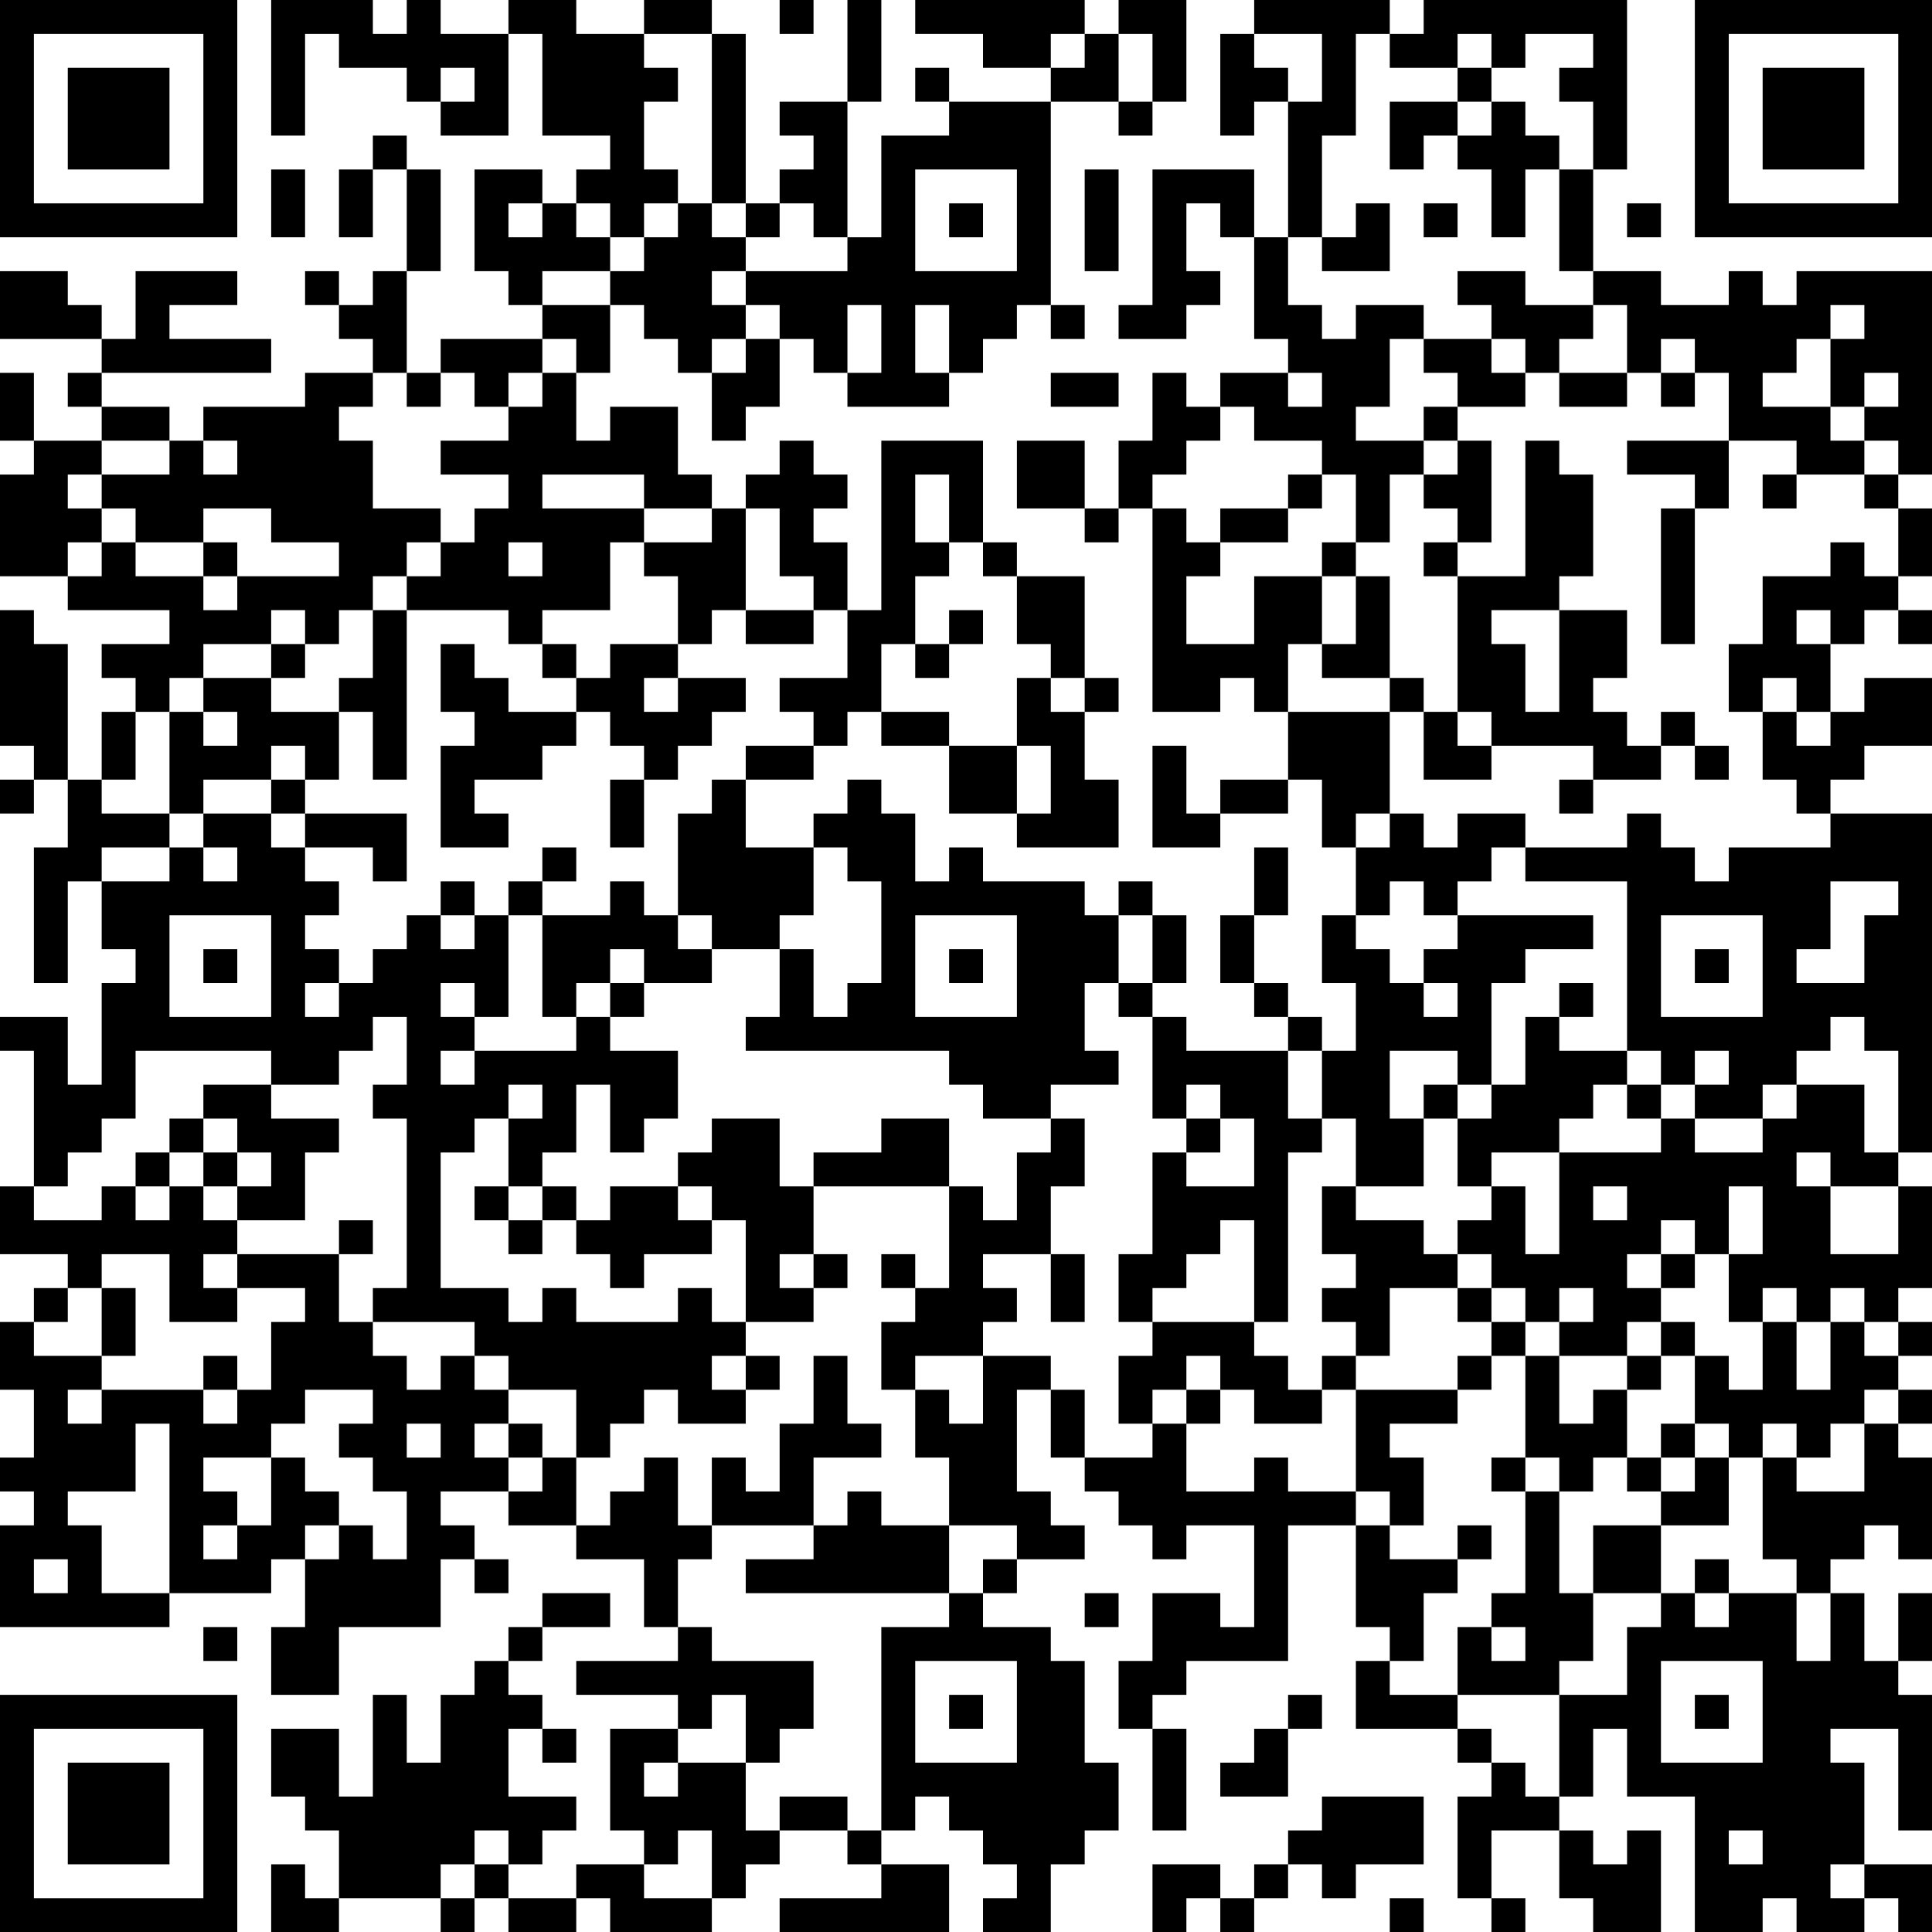 <?xml version="1.0" encoding="UTF-8"?>
<svg xmlns="http://www.w3.org/2000/svg" version="1.1" width="200" height="200" viewBox="0 0 200 200"><rect x="0" y="0" width="200" height="200" fill="#ffffff"/><g transform="scale(3.509)"><g transform="translate(0,0)"><path fill-rule="evenodd" d="M8 0L8 4L9 4L9 1L10 1L10 2L12 2L12 3L13 3L13 4L15 4L15 1L16 1L16 4L18 4L18 5L17 5L17 6L16 6L16 5L14 5L14 8L15 8L15 9L16 9L16 10L13 10L13 11L12 11L12 8L13 8L13 5L12 5L12 4L11 4L11 5L10 5L10 7L11 7L11 5L12 5L12 8L11 8L11 9L10 9L10 8L9 8L9 9L10 9L10 10L11 10L11 11L9 11L9 12L6 12L6 13L5 13L5 12L3 12L3 11L8 11L8 10L5 10L5 9L7 9L7 8L4 8L4 10L3 10L3 9L2 9L2 8L0 8L0 10L3 10L3 11L2 11L2 12L3 12L3 13L1 13L1 11L0 11L0 13L1 13L1 14L0 14L0 17L2 17L2 18L5 18L5 19L3 19L3 20L4 20L4 21L3 21L3 23L2 23L2 19L1 19L1 18L0 18L0 22L1 22L1 23L0 23L0 24L1 24L1 23L2 23L2 25L1 25L1 29L2 29L2 26L3 26L3 28L4 28L4 29L3 29L3 32L2 32L2 30L0 30L0 31L1 31L1 35L0 35L0 37L2 37L2 38L1 38L1 39L0 39L0 41L1 41L1 43L0 43L0 44L1 44L1 45L0 45L0 48L5 48L5 47L8 47L8 46L9 46L9 48L8 48L8 50L10 50L10 48L13 48L13 46L14 46L14 47L15 47L15 46L14 46L14 45L13 45L13 44L15 44L15 45L17 45L17 46L19 46L19 48L20 48L20 49L17 49L17 50L20 50L20 51L18 51L18 54L19 54L19 55L17 55L17 56L15 56L15 55L16 55L16 54L17 54L17 53L15 53L15 51L16 51L16 52L17 52L17 51L16 51L16 50L15 50L15 49L16 49L16 48L18 48L18 47L16 47L16 48L15 48L15 49L14 49L14 50L13 50L13 52L12 52L12 50L11 50L11 53L10 53L10 51L8 51L8 53L9 53L9 54L10 54L10 56L9 56L9 55L8 55L8 57L10 57L10 56L13 56L13 57L14 57L14 56L15 56L15 57L17 57L17 56L18 56L18 57L21 57L21 56L22 56L22 55L23 55L23 54L25 54L25 55L26 55L26 56L23 56L23 57L28 57L28 55L26 55L26 54L27 54L27 53L28 53L28 54L29 54L29 55L30 55L30 56L29 56L29 57L31 57L31 55L32 55L32 54L33 54L33 52L32 52L32 49L31 49L31 48L29 48L29 47L30 47L30 46L32 46L32 45L31 45L31 44L30 44L30 41L31 41L31 43L32 43L32 44L33 44L33 45L34 45L34 46L35 46L35 45L37 45L37 48L36 48L36 47L34 47L34 49L33 49L33 51L34 51L34 54L35 54L35 51L34 51L34 50L35 50L35 49L38 49L38 45L40 45L40 48L41 48L41 49L40 49L40 51L43 51L43 52L44 52L44 53L43 53L43 56L44 56L44 57L45 57L45 56L44 56L44 54L46 54L46 56L47 56L47 57L49 57L49 54L48 54L48 55L47 55L47 54L46 54L46 53L47 53L47 51L48 51L48 53L50 53L50 57L52 57L52 56L53 56L53 57L55 57L55 56L56 56L56 57L57 57L57 55L55 55L55 52L54 52L54 51L56 51L56 54L57 54L57 50L56 50L56 49L57 49L57 47L56 47L56 49L55 49L55 47L54 47L54 46L55 46L55 45L56 45L56 46L57 46L57 43L56 43L56 42L57 42L57 41L56 41L56 40L57 40L57 39L56 39L56 38L57 38L57 35L56 35L56 34L57 34L57 24L54 24L54 23L55 23L55 22L57 22L57 20L55 20L55 21L54 21L54 19L55 19L55 18L56 18L56 19L57 19L57 18L56 18L56 17L57 17L57 15L56 15L56 14L57 14L57 8L53 8L53 9L52 9L52 8L51 8L51 9L49 9L49 8L47 8L47 5L48 5L48 0L42 0L42 1L41 1L41 0L37 0L37 1L36 1L36 4L37 4L37 3L38 3L38 7L37 7L37 5L34 5L34 9L33 9L33 10L35 10L35 9L36 9L36 8L35 8L35 6L36 6L36 7L37 7L37 10L38 10L38 11L36 11L36 12L35 12L35 11L34 11L34 13L33 13L33 15L32 15L32 13L30 13L30 15L32 15L32 16L33 16L33 15L34 15L34 21L36 21L36 20L37 20L37 21L38 21L38 23L36 23L36 24L35 24L35 22L34 22L34 25L36 25L36 24L38 24L38 23L39 23L39 25L40 25L40 27L39 27L39 29L40 29L40 31L39 31L39 30L38 30L38 29L37 29L37 27L38 27L38 25L37 25L37 27L36 27L36 29L37 29L37 30L38 30L38 31L35 31L35 30L34 30L34 29L35 29L35 27L34 27L34 26L33 26L33 27L32 27L32 26L29 26L29 25L28 25L28 26L27 26L27 24L26 24L26 23L25 23L25 24L24 24L24 25L22 25L22 23L24 23L24 22L25 22L25 21L26 21L26 22L28 22L28 24L30 24L30 25L33 25L33 23L32 23L32 21L33 21L33 20L32 20L32 17L30 17L30 16L29 16L29 13L26 13L26 18L25 18L25 16L24 16L24 15L25 15L25 14L24 14L24 13L23 13L23 14L22 14L22 15L21 15L21 14L20 14L20 12L18 12L18 13L17 13L17 11L18 11L18 9L19 9L19 10L20 10L20 11L21 11L21 13L22 13L22 12L23 12L23 10L24 10L24 11L25 11L25 12L28 12L28 11L29 11L29 10L30 10L30 9L31 9L31 10L32 10L32 9L31 9L31 3L33 3L33 4L34 4L34 3L35 3L35 0L33 0L33 1L32 1L32 0L27 0L27 1L29 1L29 2L31 2L31 3L28 3L28 2L27 2L27 3L28 3L28 4L26 4L26 7L25 7L25 3L26 3L26 0L25 0L25 3L23 3L23 4L24 4L24 5L23 5L23 6L22 6L22 1L21 1L21 0L19 0L19 1L17 1L17 0L15 0L15 1L13 1L13 0L12 0L12 1L11 1L11 0ZM23 0L23 1L24 1L24 0ZM19 1L19 2L20 2L20 3L19 3L19 5L20 5L20 6L19 6L19 7L18 7L18 6L17 6L17 7L18 7L18 8L16 8L16 9L18 9L18 8L19 8L19 7L20 7L20 6L21 6L21 7L22 7L22 8L21 8L21 9L22 9L22 10L21 10L21 11L22 11L22 10L23 10L23 9L22 9L22 8L25 8L25 7L24 7L24 6L23 6L23 7L22 7L22 6L21 6L21 1ZM31 1L31 2L32 2L32 1ZM33 1L33 3L34 3L34 1ZM37 1L37 2L38 2L38 3L39 3L39 1ZM40 1L40 4L39 4L39 7L38 7L38 9L39 9L39 10L40 10L40 9L42 9L42 10L41 10L41 12L40 12L40 13L42 13L42 14L41 14L41 16L40 16L40 14L39 14L39 13L37 13L37 12L36 12L36 13L35 13L35 14L34 14L34 15L35 15L35 16L36 16L36 17L35 17L35 19L37 19L37 17L39 17L39 19L38 19L38 21L41 21L41 24L40 24L40 25L41 25L41 24L42 24L42 25L43 25L43 24L45 24L45 25L44 25L44 26L43 26L43 27L42 27L42 26L41 26L41 27L40 27L40 28L41 28L41 29L42 29L42 30L43 30L43 29L42 29L42 28L43 28L43 27L47 27L47 28L45 28L45 29L44 29L44 32L43 32L43 31L41 31L41 33L42 33L42 35L40 35L40 33L39 33L39 31L38 31L38 33L39 33L39 34L38 34L38 39L37 39L37 36L36 36L36 37L35 37L35 38L34 38L34 39L33 39L33 37L34 37L34 34L35 34L35 35L37 35L37 33L36 33L36 32L35 32L35 33L34 33L34 30L33 30L33 29L34 29L34 27L33 27L33 29L32 29L32 31L33 31L33 32L31 32L31 33L29 33L29 32L28 32L28 31L22 31L22 30L23 30L23 28L24 28L24 30L25 30L25 29L26 29L26 26L25 26L25 25L24 25L24 27L23 27L23 28L21 28L21 27L20 27L20 24L21 24L21 23L22 23L22 22L24 22L24 21L23 21L23 20L25 20L25 18L24 18L24 17L23 17L23 15L22 15L22 18L21 18L21 19L20 19L20 17L19 17L19 16L21 16L21 15L19 15L19 14L16 14L16 15L19 15L19 16L18 16L18 18L16 18L16 19L15 19L15 18L12 18L12 17L13 17L13 16L14 16L14 15L15 15L15 14L13 14L13 13L15 13L15 12L16 12L16 11L17 11L17 10L16 10L16 11L15 11L15 12L14 12L14 11L13 11L13 12L12 12L12 11L11 11L11 12L10 12L10 13L11 13L11 15L13 15L13 16L12 16L12 17L11 17L11 18L10 18L10 19L9 19L9 18L8 18L8 19L6 19L6 20L5 20L5 21L4 21L4 23L3 23L3 24L5 24L5 25L3 25L3 26L5 26L5 25L6 25L6 26L7 26L7 25L6 25L6 24L8 24L8 25L9 25L9 26L10 26L10 27L9 27L9 28L10 28L10 29L9 29L9 30L10 30L10 29L11 29L11 28L12 28L12 27L13 27L13 28L14 28L14 27L15 27L15 30L14 30L14 29L13 29L13 30L14 30L14 31L13 31L13 32L14 32L14 31L17 31L17 30L18 30L18 31L20 31L20 33L19 33L19 34L18 34L18 32L17 32L17 34L16 34L16 35L15 35L15 33L16 33L16 32L15 32L15 33L14 33L14 34L13 34L13 38L15 38L15 39L16 39L16 38L17 38L17 39L20 39L20 38L21 38L21 39L22 39L22 40L21 40L21 41L22 41L22 42L20 42L20 41L19 41L19 42L18 42L18 43L17 43L17 41L15 41L15 40L14 40L14 39L11 39L11 38L12 38L12 33L11 33L11 32L12 32L12 30L11 30L11 31L10 31L10 32L8 32L8 31L4 31L4 33L3 33L3 34L2 34L2 35L1 35L1 36L3 36L3 35L4 35L4 36L5 36L5 35L6 35L6 36L7 36L7 37L6 37L6 38L7 38L7 39L5 39L5 37L3 37L3 38L2 38L2 39L1 39L1 40L3 40L3 41L2 41L2 42L3 42L3 41L6 41L6 42L7 42L7 41L8 41L8 39L9 39L9 38L7 38L7 37L10 37L10 39L11 39L11 40L12 40L12 41L13 41L13 40L14 40L14 41L15 41L15 42L14 42L14 43L15 43L15 44L16 44L16 43L17 43L17 45L18 45L18 44L19 44L19 43L20 43L20 45L21 45L21 46L20 46L20 48L21 48L21 49L24 49L24 51L23 51L23 52L22 52L22 50L21 50L21 51L20 51L20 52L19 52L19 53L20 53L20 52L22 52L22 54L23 54L23 53L25 53L25 54L26 54L26 48L28 48L28 47L29 47L29 46L30 46L30 45L28 45L28 43L27 43L27 41L28 41L28 42L29 42L29 40L31 40L31 41L32 41L32 43L34 43L34 42L35 42L35 44L37 44L37 43L38 43L38 44L40 44L40 45L41 45L41 46L43 46L43 47L42 47L42 49L41 49L41 50L43 50L43 51L44 51L44 52L45 52L45 53L46 53L46 50L48 50L48 48L49 48L49 47L50 47L50 48L51 48L51 47L53 47L53 49L54 49L54 47L53 47L53 46L52 46L52 43L53 43L53 44L55 44L55 42L56 42L56 41L55 41L55 42L54 42L54 43L53 43L53 42L52 42L52 43L51 43L51 42L50 42L50 40L51 40L51 41L52 41L52 39L53 39L53 41L54 41L54 39L55 39L55 40L56 40L56 39L55 39L55 38L54 38L54 39L53 39L53 38L52 38L52 39L51 39L51 37L52 37L52 35L51 35L51 37L50 37L50 36L49 36L49 37L48 37L48 38L49 38L49 39L48 39L48 40L46 40L46 39L47 39L47 38L46 38L46 39L45 39L45 38L44 38L44 37L43 37L43 36L44 36L44 35L45 35L45 37L46 37L46 34L49 34L49 33L50 33L50 34L52 34L52 33L53 33L53 32L55 32L55 34L56 34L56 31L55 31L55 30L54 30L54 31L53 31L53 32L52 32L52 33L50 33L50 32L51 32L51 31L50 31L50 32L49 32L49 31L48 31L48 26L45 26L45 25L48 25L48 24L49 24L49 25L50 25L50 26L51 26L51 25L54 25L54 24L53 24L53 23L52 23L52 21L53 21L53 22L54 22L54 21L53 21L53 20L52 20L52 21L51 21L51 19L52 19L52 17L54 17L54 16L55 16L55 17L56 17L56 15L55 15L55 14L56 14L56 13L55 13L55 12L56 12L56 11L55 11L55 12L54 12L54 10L55 10L55 9L54 9L54 10L53 10L53 11L52 11L52 12L54 12L54 13L55 13L55 14L53 14L53 13L51 13L51 11L50 11L50 10L49 10L49 11L48 11L48 9L47 9L47 8L46 8L46 5L47 5L47 3L46 3L46 2L47 2L47 1L45 1L45 2L44 2L44 1L43 1L43 2L41 2L41 1ZM13 2L13 3L14 3L14 2ZM43 2L43 3L41 3L41 5L42 5L42 4L43 4L43 5L44 5L44 7L45 7L45 5L46 5L46 4L45 4L45 3L44 3L44 2ZM43 3L43 4L44 4L44 3ZM8 5L8 7L9 7L9 5ZM27 5L27 8L30 8L30 5ZM32 5L32 8L33 8L33 5ZM15 6L15 7L16 7L16 6ZM28 6L28 7L29 7L29 6ZM40 6L40 7L39 7L39 8L41 8L41 6ZM42 6L42 7L43 7L43 6ZM48 6L48 7L49 7L49 6ZM43 8L43 9L44 9L44 10L42 10L42 11L43 11L43 12L42 12L42 13L43 13L43 14L42 14L42 15L43 15L43 16L42 16L42 17L43 17L43 21L42 21L42 20L41 20L41 17L40 17L40 16L39 16L39 17L40 17L40 19L39 19L39 20L41 20L41 21L42 21L42 23L44 23L44 22L47 22L47 23L46 23L46 24L47 24L47 23L49 23L49 22L50 22L50 23L51 23L51 22L50 22L50 21L49 21L49 22L48 22L48 21L47 21L47 20L48 20L48 18L46 18L46 17L47 17L47 14L46 14L46 13L45 13L45 17L43 17L43 16L44 16L44 13L43 13L43 12L45 12L45 11L46 11L46 12L48 12L48 11L46 11L46 10L47 10L47 9L45 9L45 8ZM25 9L25 11L26 11L26 9ZM27 9L27 11L28 11L28 9ZM44 10L44 11L45 11L45 10ZM31 11L31 12L33 12L33 11ZM38 11L38 12L39 12L39 11ZM49 11L49 12L50 12L50 11ZM3 13L3 14L2 14L2 15L3 15L3 16L2 16L2 17L3 17L3 16L4 16L4 17L6 17L6 18L7 18L7 17L10 17L10 16L8 16L8 15L6 15L6 16L4 16L4 15L3 15L3 14L5 14L5 13ZM6 13L6 14L7 14L7 13ZM48 13L48 14L50 14L50 15L49 15L49 19L50 19L50 15L51 15L51 13ZM27 14L27 16L28 16L28 17L27 17L27 19L26 19L26 21L28 21L28 22L30 22L30 24L31 24L31 22L30 22L30 20L31 20L31 21L32 21L32 20L31 20L31 19L30 19L30 17L29 17L29 16L28 16L28 14ZM38 14L38 15L36 15L36 16L38 16L38 15L39 15L39 14ZM52 14L52 15L53 15L53 14ZM6 16L6 17L7 17L7 16ZM15 16L15 17L16 17L16 16ZM11 18L11 20L10 20L10 21L8 21L8 20L9 20L9 19L8 19L8 20L6 20L6 21L5 21L5 24L6 24L6 23L8 23L8 24L9 24L9 25L11 25L11 26L12 26L12 24L9 24L9 23L10 23L10 21L11 21L11 23L12 23L12 18ZM22 18L22 19L24 19L24 18ZM28 18L28 19L27 19L27 20L28 20L28 19L29 19L29 18ZM44 18L44 19L45 19L45 21L46 21L46 18ZM53 18L53 19L54 19L54 18ZM13 19L13 21L14 21L14 22L13 22L13 25L15 25L15 24L14 24L14 23L16 23L16 22L17 22L17 21L18 21L18 22L19 22L19 23L18 23L18 25L19 25L19 23L20 23L20 22L21 22L21 21L22 21L22 20L20 20L20 19L18 19L18 20L17 20L17 19L16 19L16 20L17 20L17 21L15 21L15 20L14 20L14 19ZM19 20L19 21L20 21L20 20ZM6 21L6 22L7 22L7 21ZM43 21L43 22L44 22L44 21ZM8 22L8 23L9 23L9 22ZM16 25L16 26L15 26L15 27L16 27L16 30L17 30L17 29L18 29L18 30L19 30L19 29L21 29L21 28L20 28L20 27L19 27L19 26L18 26L18 27L16 27L16 26L17 26L17 25ZM13 26L13 27L14 27L14 26ZM54 26L54 28L53 28L53 29L55 29L55 27L56 27L56 26ZM5 27L5 30L8 30L8 27ZM27 27L27 30L30 30L30 27ZM49 27L49 30L52 30L52 27ZM6 28L6 29L7 29L7 28ZM18 28L18 29L19 29L19 28ZM28 28L28 29L29 29L29 28ZM50 28L50 29L51 29L51 28ZM46 29L46 30L45 30L45 32L44 32L44 33L43 33L43 32L42 32L42 33L43 33L43 35L44 35L44 34L46 34L46 33L47 33L47 32L48 32L48 33L49 33L49 32L48 32L48 31L46 31L46 30L47 30L47 29ZM6 32L6 33L5 33L5 34L4 34L4 35L5 35L5 34L6 34L6 35L7 35L7 36L9 36L9 34L10 34L10 33L8 33L8 32ZM6 33L6 34L7 34L7 35L8 35L8 34L7 34L7 33ZM21 33L21 34L20 34L20 35L18 35L18 36L17 36L17 35L16 35L16 36L15 36L15 35L14 35L14 36L15 36L15 37L16 37L16 36L17 36L17 37L18 37L18 38L19 38L19 37L21 37L21 36L22 36L22 39L24 39L24 38L25 38L25 37L24 37L24 35L28 35L28 38L27 38L27 37L26 37L26 38L27 38L27 39L26 39L26 41L27 41L27 40L29 40L29 39L30 39L30 38L29 38L29 37L31 37L31 39L32 39L32 37L31 37L31 35L32 35L32 33L31 33L31 34L30 34L30 36L29 36L29 35L28 35L28 33L26 33L26 34L24 34L24 35L23 35L23 33ZM35 33L35 34L36 34L36 33ZM53 34L53 35L54 35L54 37L56 37L56 35L54 35L54 34ZM20 35L20 36L21 36L21 35ZM39 35L39 37L40 37L40 38L39 38L39 39L40 39L40 40L39 40L39 41L38 41L38 40L37 40L37 39L34 39L34 40L33 40L33 42L34 42L34 41L35 41L35 42L36 42L36 41L37 41L37 42L39 42L39 41L40 41L40 44L41 44L41 45L42 45L42 43L41 43L41 42L43 42L43 41L44 41L44 40L45 40L45 43L44 43L44 44L45 44L45 47L44 47L44 48L43 48L43 50L46 50L46 49L47 49L47 47L49 47L49 45L51 45L51 43L50 43L50 42L49 42L49 43L48 43L48 41L49 41L49 40L50 40L50 39L49 39L49 40L48 40L48 41L47 41L47 42L46 42L46 40L45 40L45 39L44 39L44 38L43 38L43 37L42 37L42 36L40 36L40 35ZM47 35L47 36L48 36L48 35ZM10 36L10 37L11 37L11 36ZM23 37L23 38L24 38L24 37ZM49 37L49 38L50 38L50 37ZM3 38L3 40L4 40L4 38ZM41 38L41 40L40 40L40 41L43 41L43 40L44 40L44 39L43 39L43 38ZM6 40L6 41L7 41L7 40ZM22 40L22 41L23 41L23 40ZM24 40L24 42L23 42L23 44L22 44L22 43L21 43L21 45L24 45L24 46L22 46L22 47L28 47L28 45L26 45L26 44L25 44L25 45L24 45L24 43L26 43L26 42L25 42L25 40ZM35 40L35 41L36 41L36 40ZM9 41L9 42L8 42L8 43L6 43L6 44L7 44L7 45L6 45L6 46L7 46L7 45L8 45L8 43L9 43L9 44L10 44L10 45L9 45L9 46L10 46L10 45L11 45L11 46L12 46L12 44L11 44L11 43L10 43L10 42L11 42L11 41ZM4 42L4 44L2 44L2 45L3 45L3 47L5 47L5 42ZM12 42L12 43L13 43L13 42ZM15 42L15 43L16 43L16 42ZM45 43L45 44L46 44L46 47L47 47L47 45L49 45L49 44L50 44L50 43L49 43L49 44L48 44L48 43L47 43L47 44L46 44L46 43ZM43 45L43 46L44 46L44 45ZM1 46L1 47L2 47L2 46ZM50 46L50 47L51 47L51 46ZM32 47L32 48L33 48L33 47ZM6 48L6 49L7 49L7 48ZM44 48L44 49L45 49L45 48ZM27 49L27 52L30 52L30 49ZM49 49L49 52L52 52L52 49ZM28 50L28 51L29 51L29 50ZM38 50L38 51L37 51L37 52L36 52L36 53L38 53L38 51L39 51L39 50ZM50 50L50 51L51 51L51 50ZM39 53L39 54L38 54L38 55L37 55L37 56L36 56L36 55L34 55L34 57L35 57L35 56L36 56L36 57L37 57L37 56L38 56L38 55L39 55L39 56L40 56L40 55L42 55L42 53ZM14 54L14 55L13 55L13 56L14 56L14 55L15 55L15 54ZM20 54L20 55L19 55L19 56L21 56L21 54ZM51 54L51 55L52 55L52 54ZM54 55L54 56L55 56L55 55ZM41 56L41 57L42 57L42 56ZM0 0L0 7L7 7L7 0ZM1 1L1 6L6 6L6 1ZM2 2L2 5L5 5L5 2ZM50 0L50 7L57 7L57 0ZM51 1L51 6L56 6L56 1ZM52 2L52 5L55 5L55 2ZM0 50L0 57L7 57L7 50ZM1 51L1 56L6 56L6 51ZM2 52L2 55L5 55L5 52Z" fill="#000000"/></g></g></svg>
